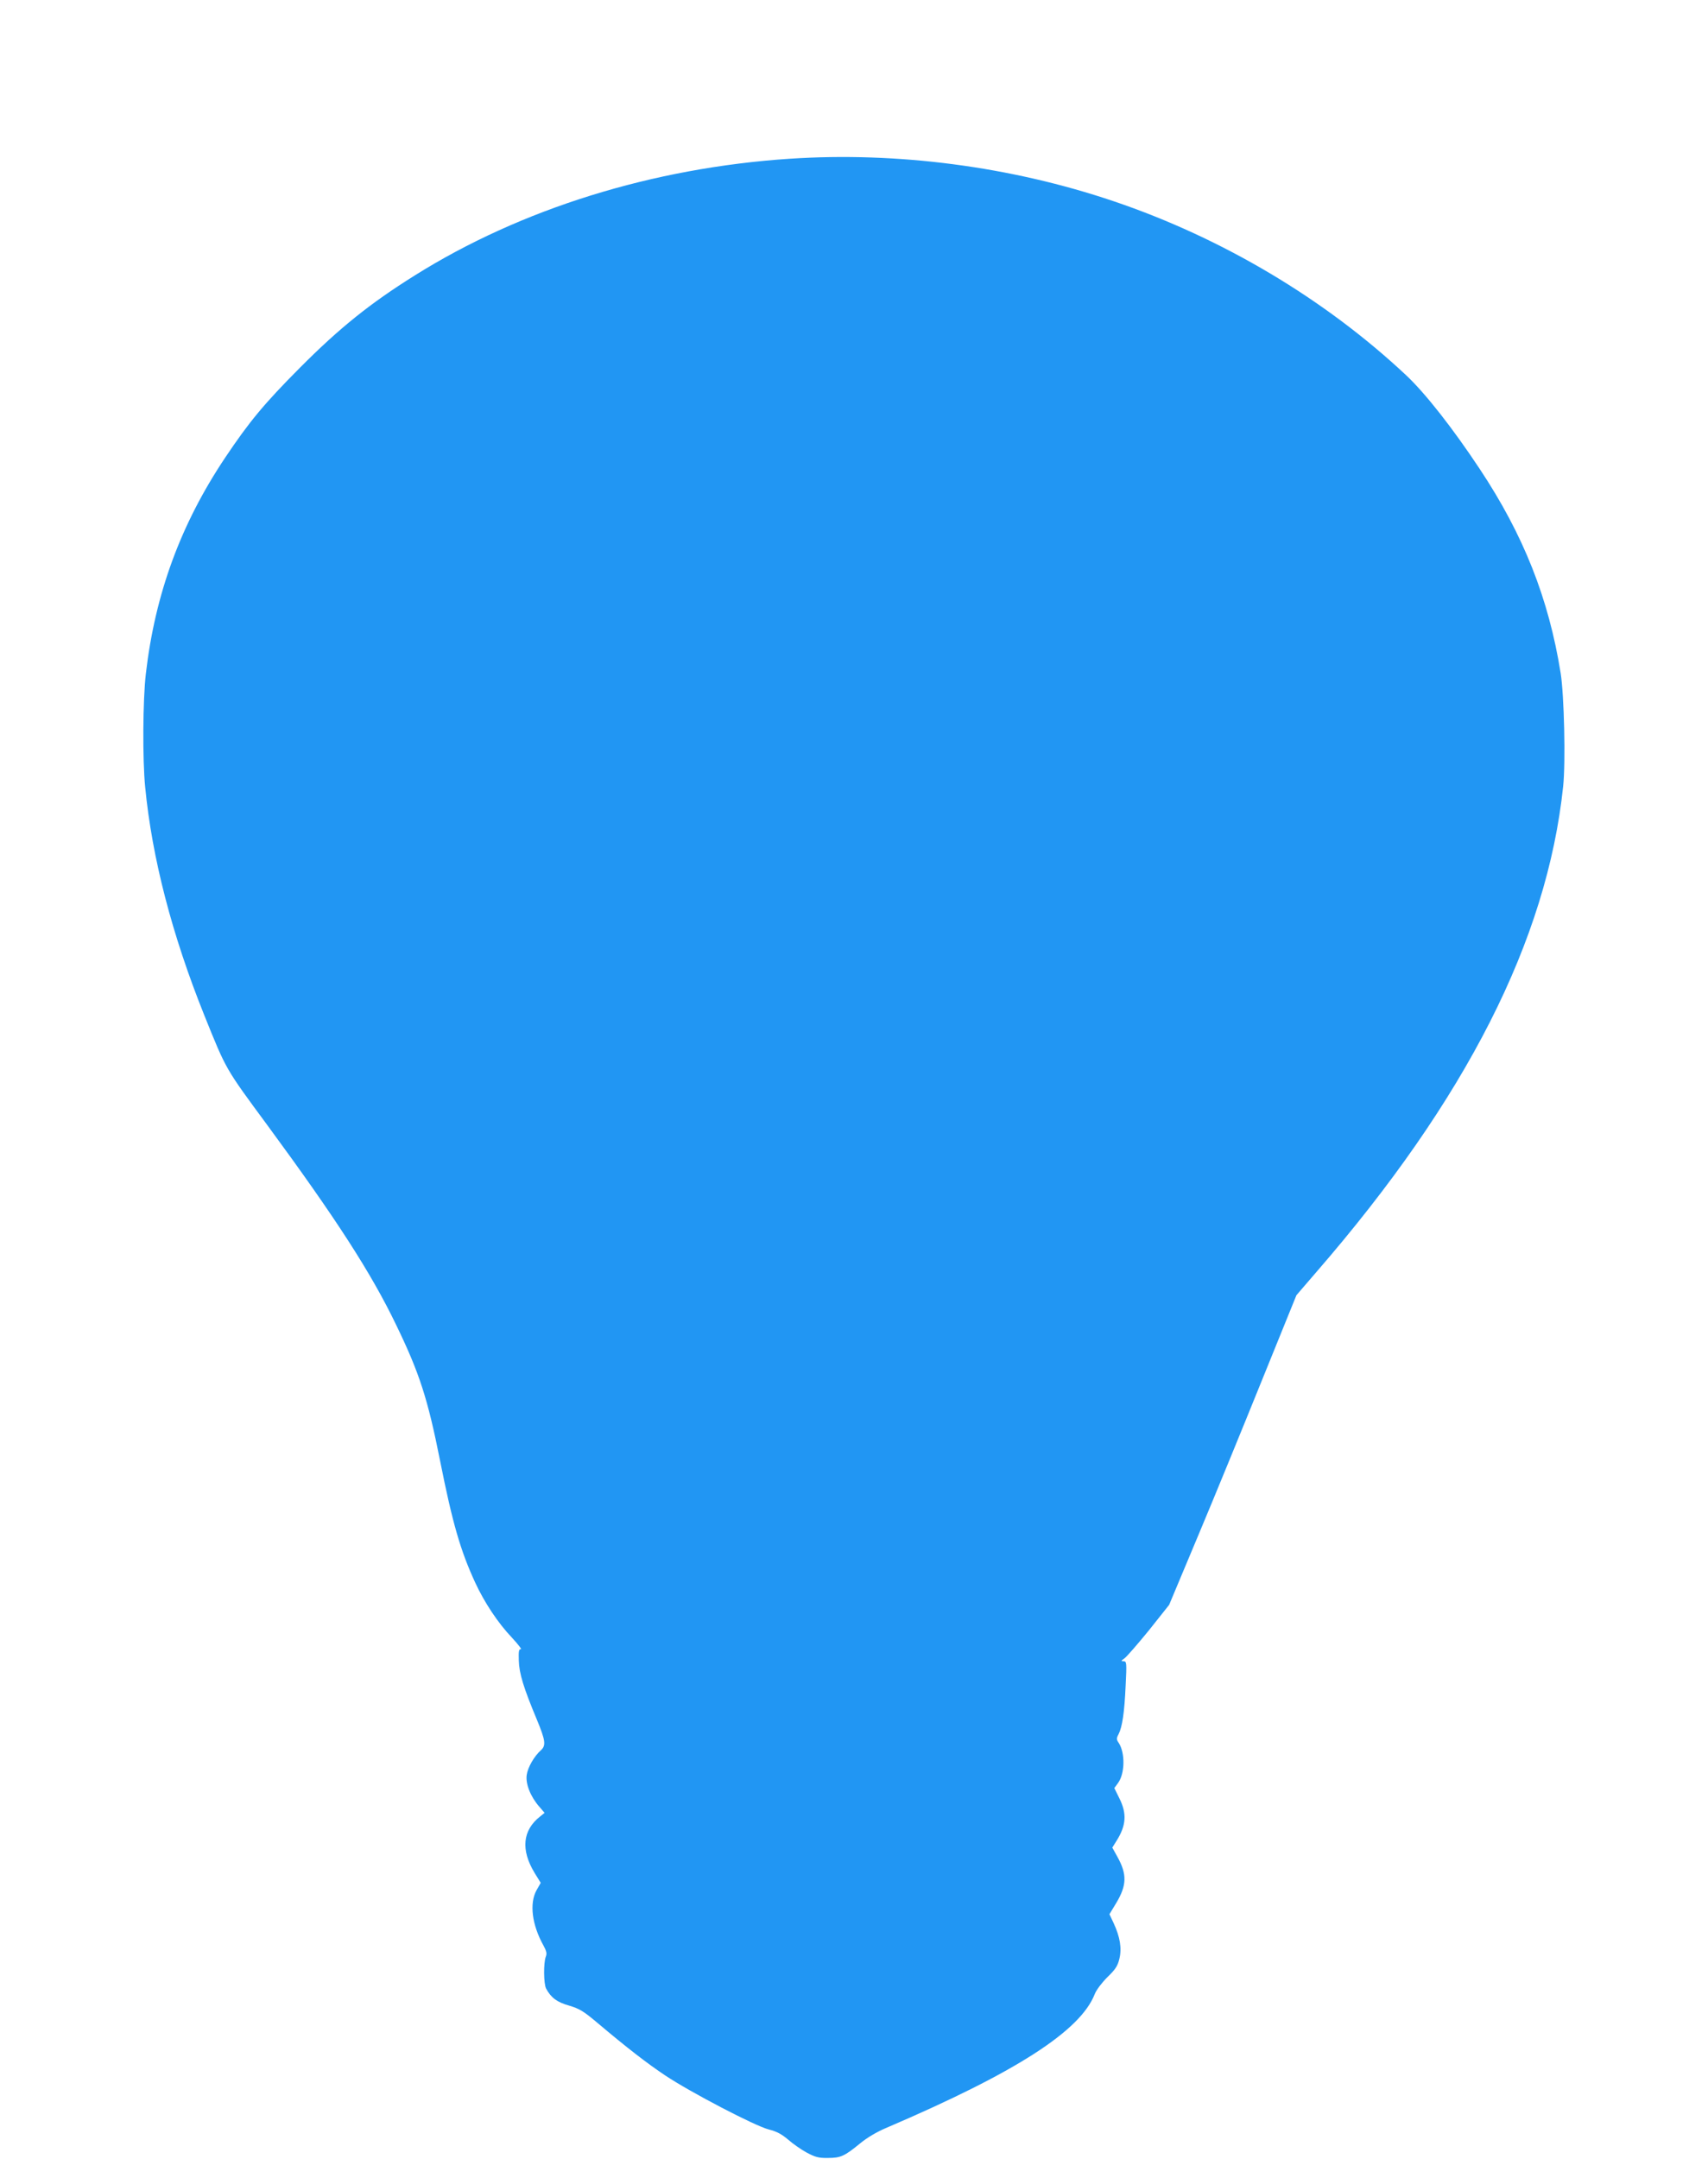 <?xml version="1.0" standalone="no"?>
<!DOCTYPE svg PUBLIC "-//W3C//DTD SVG 20010904//EN"
 "http://www.w3.org/TR/2001/REC-SVG-20010904/DTD/svg10.dtd">
<svg version="1.0" xmlns="http://www.w3.org/2000/svg"
 width="1013pt" height="1280pt" viewBox="0 0 1013 1280"
 preserveAspectRatio="xMidYMid meet">
<g transform="translate(0,1280) scale(0.1,-0.1)"
fill="#2196f3" stroke="none">
<path d="M4685 11859 c-814 -54 -1595 -297 -2225 -692 -264 -165 -446 -311
-680 -546 -213 -214 -301 -320 -445 -535 -264 -395 -415 -807 -470 -1281 -18
-153 -20 -510 -4 -671 41 -422 159 -876 351 -1354 131 -325 123 -311 373 -650
406 -552 616 -876 765 -1186 138 -285 187 -437 260 -804 74 -372 121 -533 208
-722 55 -119 136 -241 218 -327 37 -40 61 -71 53 -69 -11 2 -14 -11 -12 -67 2
-76 28 -161 107 -350 51 -123 55 -153 25 -181 -41 -36 -79 -103 -85 -147 -8
-53 23 -130 75 -189 l31 -36 -26 -21 c-105 -82 -116 -198 -34 -334 l37 -60
-25 -44 c-43 -78 -27 -205 41 -327 18 -33 22 -48 14 -67 -14 -37 -13 -160 2
-189 29 -54 65 -81 137 -101 60 -18 85 -33 160 -96 186 -157 303 -247 411
-319 149 -99 530 -298 612 -319 48 -12 77 -28 115 -60 27 -24 77 -59 110 -77
51 -27 71 -33 126 -32 76 0 98 10 191 86 41 34 100 69 155 92 769 329 1152
575 1237 794 10 25 42 67 75 100 48 46 61 67 71 109 15 62 4 129 -34 211 l-25
53 40 66 c63 105 65 170 8 273 l-31 56 25 40 c58 92 62 162 17 252 l-30 61 22
30 c41 56 43 178 4 238 -14 20 -14 27 -1 51 22 43 35 129 42 287 7 138 6 145
-12 146 -17 0 -16 2 5 17 13 9 78 84 145 166 l120 151 174 415 c96 228 265
641 377 918 l204 503 118 137 c889 1025 1368 1968 1464 2880 15 144 6 541 -15
672 -71 443 -221 820 -480 1210 -159 240 -322 448 -436 555 -481 451 -1090
814 -1735 1032 -609 206 -1283 294 -1920 252z"/>
</g>
</svg>
